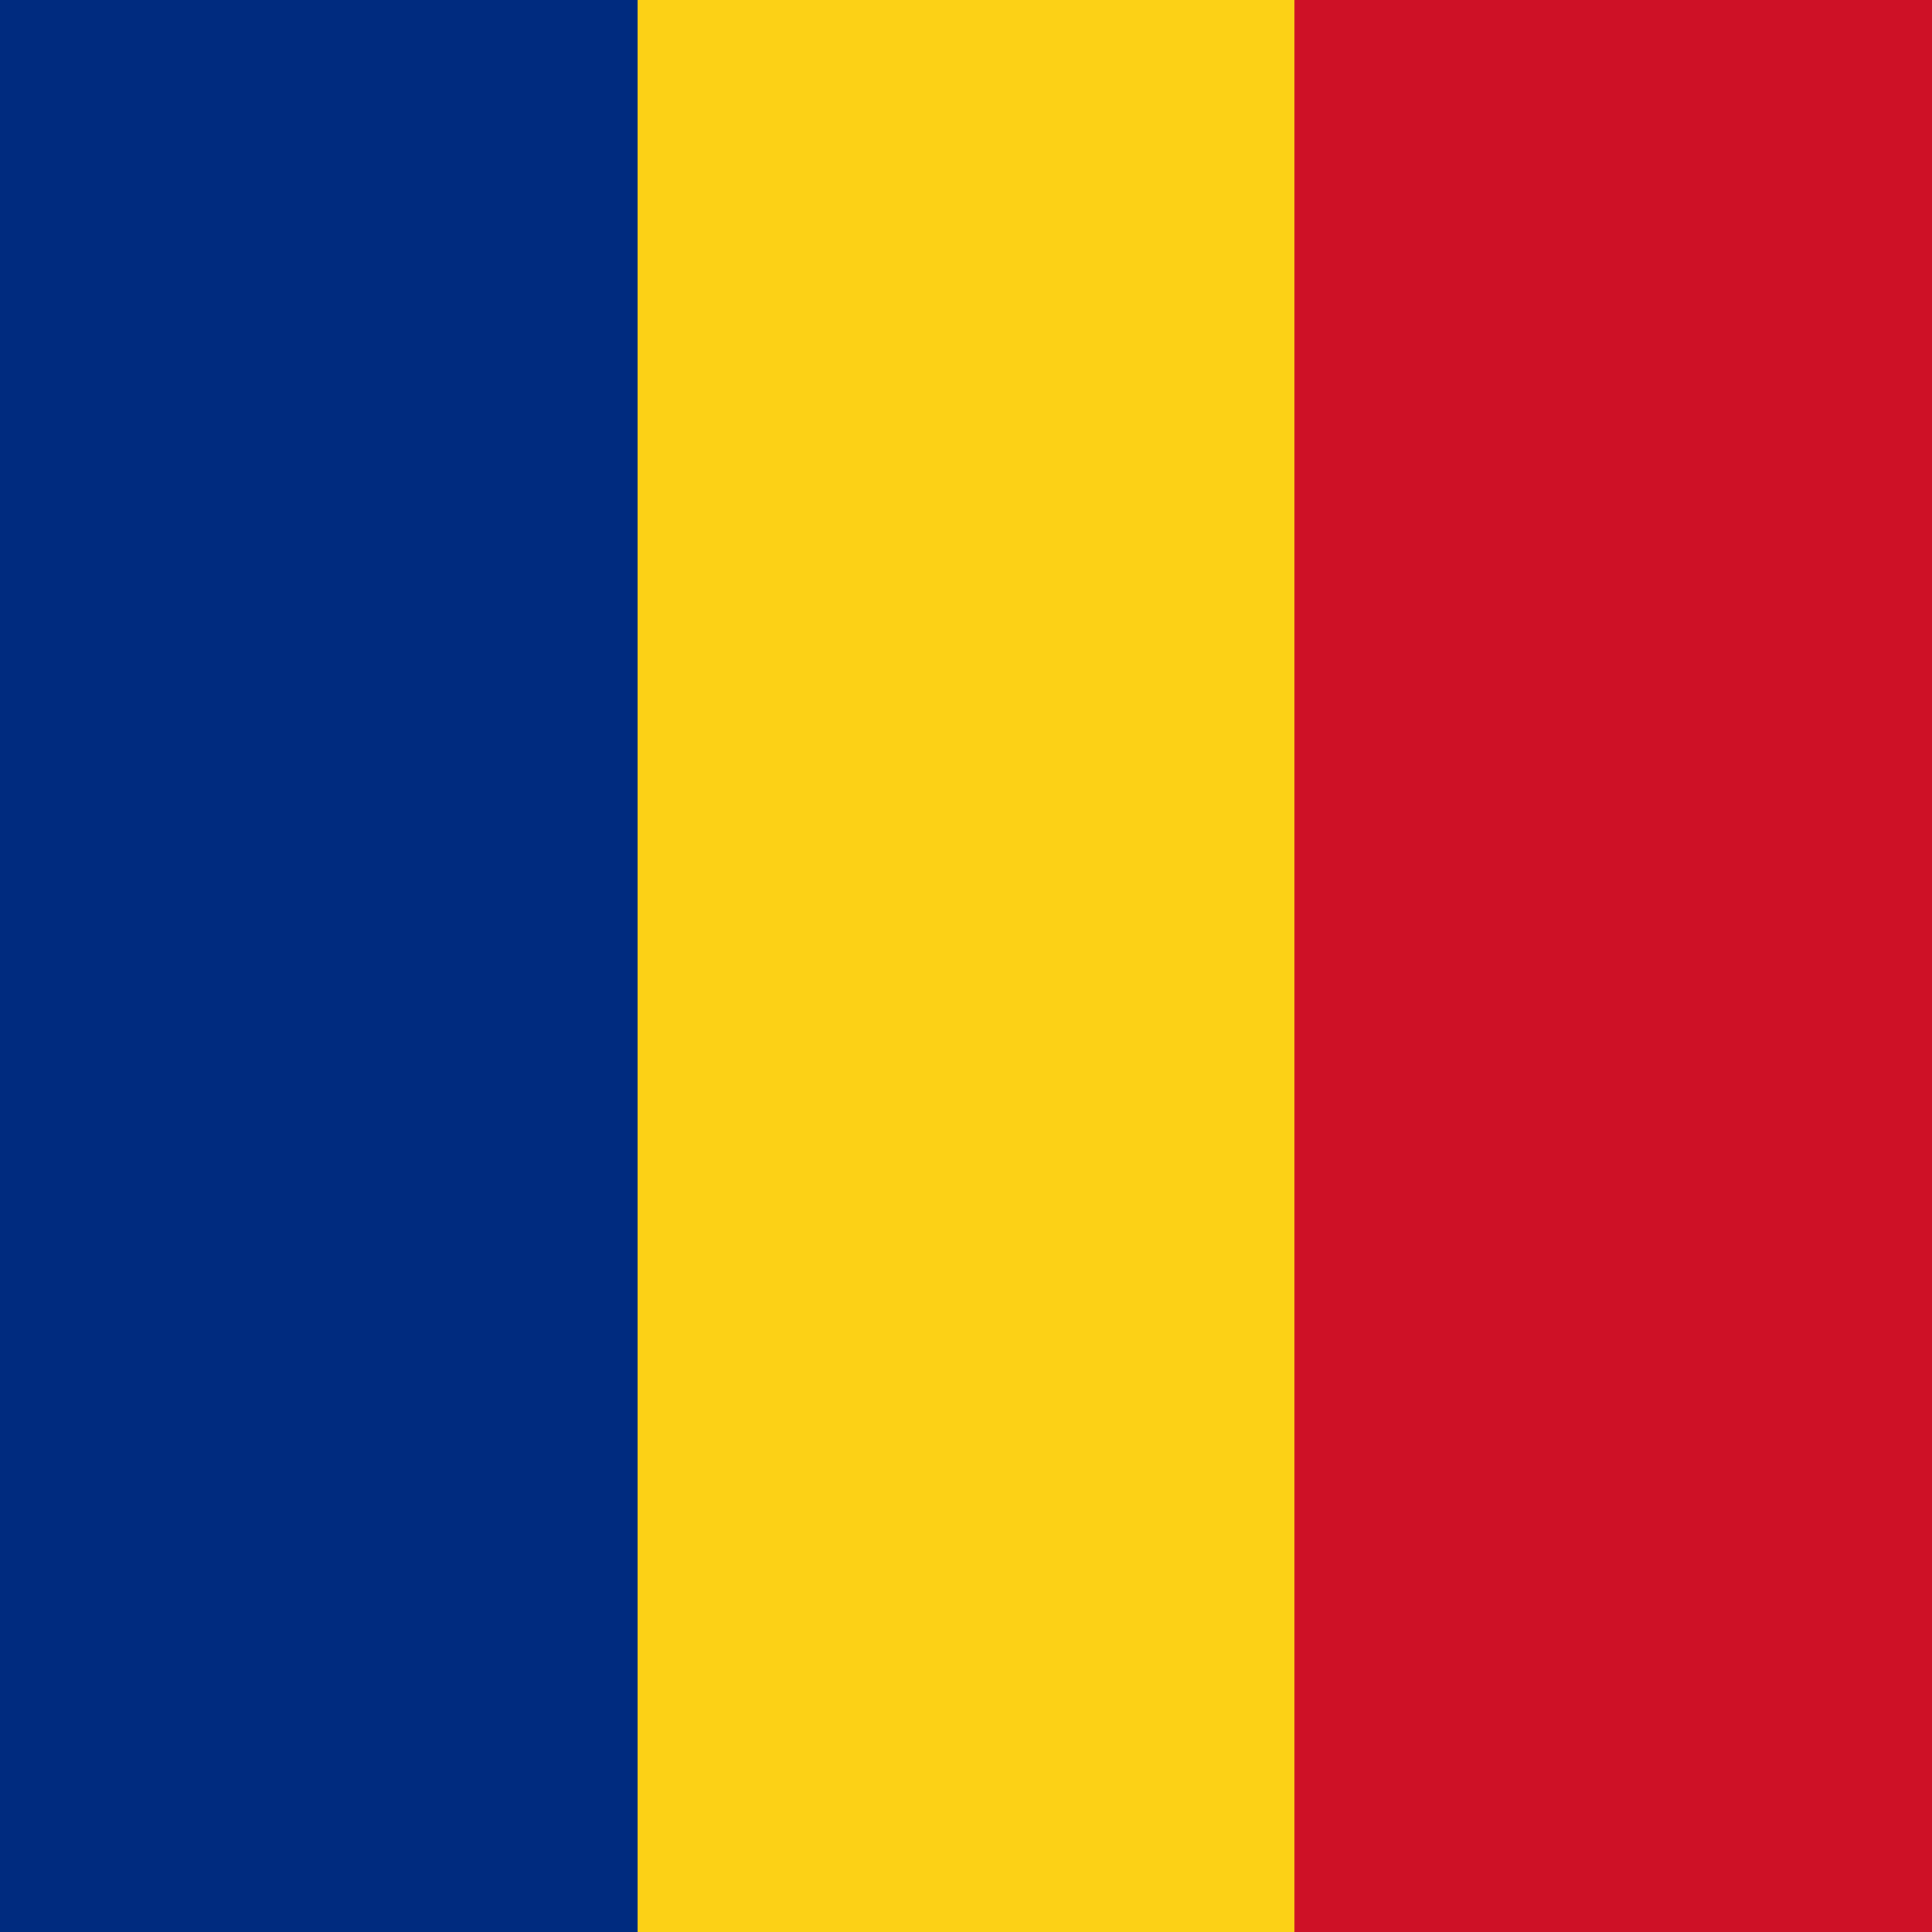 <svg xmlns="http://www.w3.org/2000/svg" viewBox="0 0 100 100">
  <rect width="33" height="100" fill="#002B7F"/>
  <rect x="33" width="34" height="100" fill="#FCD116"/>
  <rect x="67" width="33" height="100" fill="#CE1126"/>
</svg>
